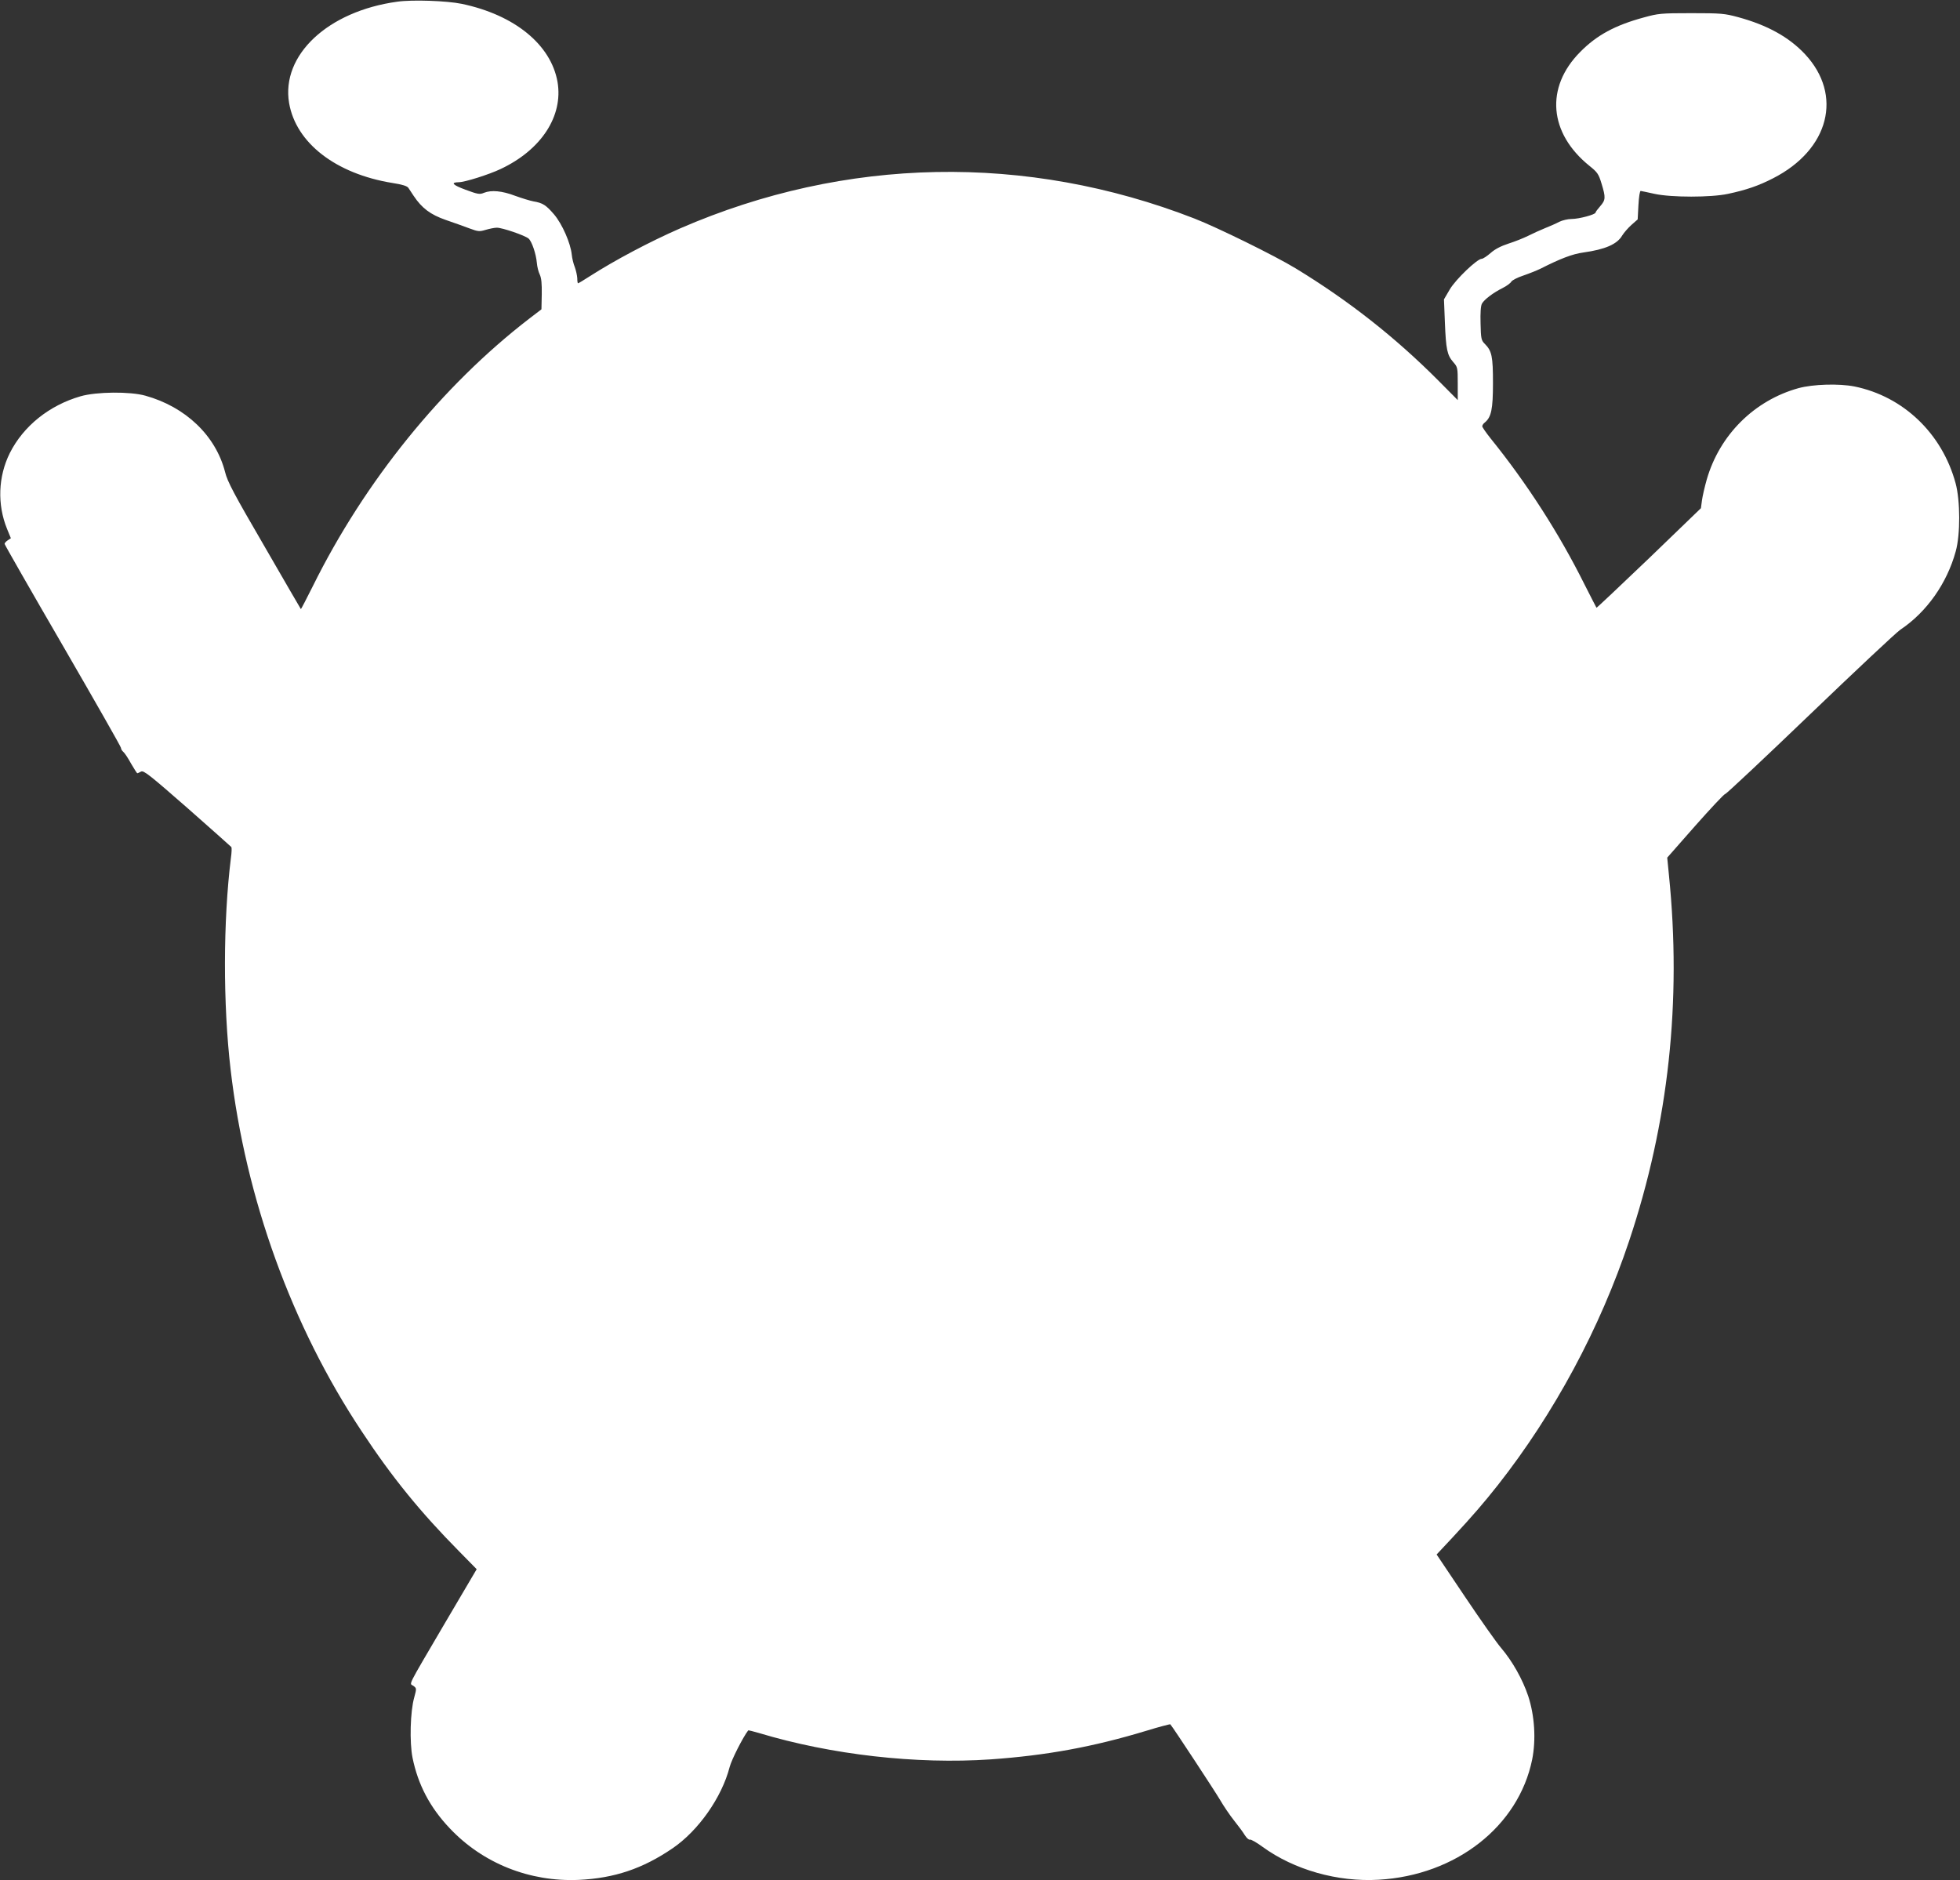 <?xml version="1.0" standalone="no"?>
<!DOCTYPE svg PUBLIC "-//W3C//DTD SVG 20010904//EN"
 "http://www.w3.org/TR/2001/REC-SVG-20010904/DTD/svg10.dtd">
<svg version="1.0" xmlns="http://www.w3.org/2000/svg"
 width="1280pt" height="1228pt" viewBox="0 0 1280 1228"
 preserveAspectRatio="xMidYMid meet">
<rect x="0" y="0" width="1280" height="1228" fill="#333333" stroke="none"/>
<g transform="translate(0,1228) scale(0.1,-0.1)"
fill="#ffffff" stroke="none">
<path d="M2595 12269 c-454 -62 -760 -349 -707 -662 45 -261 305 -462 675
-522 65 -10 96 -20 104 -32 7 -10 22 -34 35 -53 53 -79 108 -121 208 -156 52
-18 123 -43 157 -56 56 -21 65 -21 105 -9 24 7 57 14 73 14 35 0 182 -50 207
-71 21 -18 49 -100 54 -159 2 -24 10 -58 19 -76 11 -24 14 -59 13 -130 l-2
-97 -81 -62 c-567 -437 -1073 -1061 -1412 -1746 -42 -84 -77 -151 -78 -150 -2
2 -109 187 -239 412 -198 340 -241 421 -256 483 -61 238 -258 426 -521 499
-100 28 -319 26 -423 -4 -204 -59 -373 -194 -462 -371 -76 -153 -83 -335 -18
-495 l25 -61 -21 -14 c-11 -7 -20 -18 -20 -23 0 -5 171 -304 380 -664 209
-361 380 -661 380 -668 0 -8 7 -19 15 -26 9 -7 32 -42 51 -77 20 -34 38 -63
41 -63 2 0 13 5 24 11 17 9 54 -20 302 -237 155 -137 285 -252 288 -256 3 -5
2 -36 -3 -71 -51 -412 -52 -954 -2 -1382 98 -843 400 -1677 857 -2364 198
-300 383 -527 635 -782 l115 -117 -205 -348 c-259 -442 -235 -394 -208 -414
21 -16 21 -17 5 -76 -26 -92 -31 -293 -11 -393 36 -177 114 -325 243 -461 217
-230 523 -351 843 -337 232 11 417 73 612 206 169 115 322 333 373 531 13 49
86 193 121 239 2 2 34 -6 71 -17 472 -142 1027 -205 1513 -172 365 26 667 81
1017 187 84 26 155 44 156 42 21 -25 294 -441 325 -494 22 -38 63 -99 91 -134
28 -35 60 -78 71 -97 12 -18 26 -31 33 -28 7 2 44 -19 82 -47 206 -150 490
-231 759 -215 505 29 913 349 1002 785 26 131 16 287 -26 415 -37 110 -103
227 -177 314 -27 31 -133 181 -235 333 l-186 277 102 109 c133 143 206 228
297 343 369 469 668 1025 859 1598 257 770 343 1562 259 2389 l-11 112 183
208 c101 114 189 208 196 208 7 0 256 234 554 520 298 286 563 535 590 553
172 115 304 303 361 511 31 110 30 333 -1 446 -88 324 -341 566 -660 631 -101
20 -271 15 -366 -11 -288 -80 -515 -305 -599 -597 -13 -46 -27 -106 -31 -135
l-7 -52 -339 -327 c-187 -179 -342 -325 -343 -323 -2 2 -37 72 -79 154 -165
331 -375 658 -611 950 -31 39 -56 75 -56 81 0 6 7 18 17 25 42 35 53 86 53
257 0 175 -7 210 -54 257 -22 22 -25 33 -27 132 -2 69 1 116 9 130 15 27 73
71 135 102 26 13 52 32 57 42 6 9 40 27 77 39 38 13 88 33 113 45 130 66 208
96 280 106 143 20 221 54 254 111 11 18 38 49 60 69 l41 36 5 94 c3 54 9 93
15 92 6 -1 46 -9 90 -19 110 -24 369 -24 480 0 118 25 200 53 295 102 366 187
457 543 208 810 -105 112 -246 190 -437 242 -89 24 -111 26 -306 26 -198 0
-216 -2 -310 -28 -188 -51 -308 -116 -416 -226 -229 -231 -204 -530 62 -744
51 -41 59 -52 78 -115 28 -91 27 -107 -9 -148 -16 -18 -30 -37 -30 -41 0 -13
-108 -42 -156 -42 -25 0 -62 -9 -82 -19 -20 -11 -62 -29 -92 -41 -30 -12 -80
-35 -110 -50 -30 -15 -88 -38 -129 -51 -49 -16 -88 -36 -116 -61 -24 -21 -50
-38 -58 -38 -30 0 -170 -134 -209 -200 l-38 -65 6 -150 c7 -177 15 -214 54
-259 29 -33 30 -36 30 -141 l0 -108 -127 128 c-282 283 -586 522 -931 732
-136 83 -513 268 -662 326 -1098 427 -2279 404 -3357 -64 -199 -87 -426 -207
-596 -316 -37 -24 -69 -43 -72 -43 -3 0 -5 15 -5 33 -1 17 -8 50 -16 72 -9 22
-18 59 -20 82 -8 76 -62 199 -115 262 -53 62 -75 76 -136 86 -21 4 -74 20
-118 36 -87 33 -156 39 -204 20 -28 -12 -40 -10 -121 20 -84 31 -100 48 -44
49 39 0 197 50 273 86 266 125 410 346 372 569 -43 244 -281 438 -626 510 -96
20 -323 28 -420 14z"/>
</g>
</svg>

